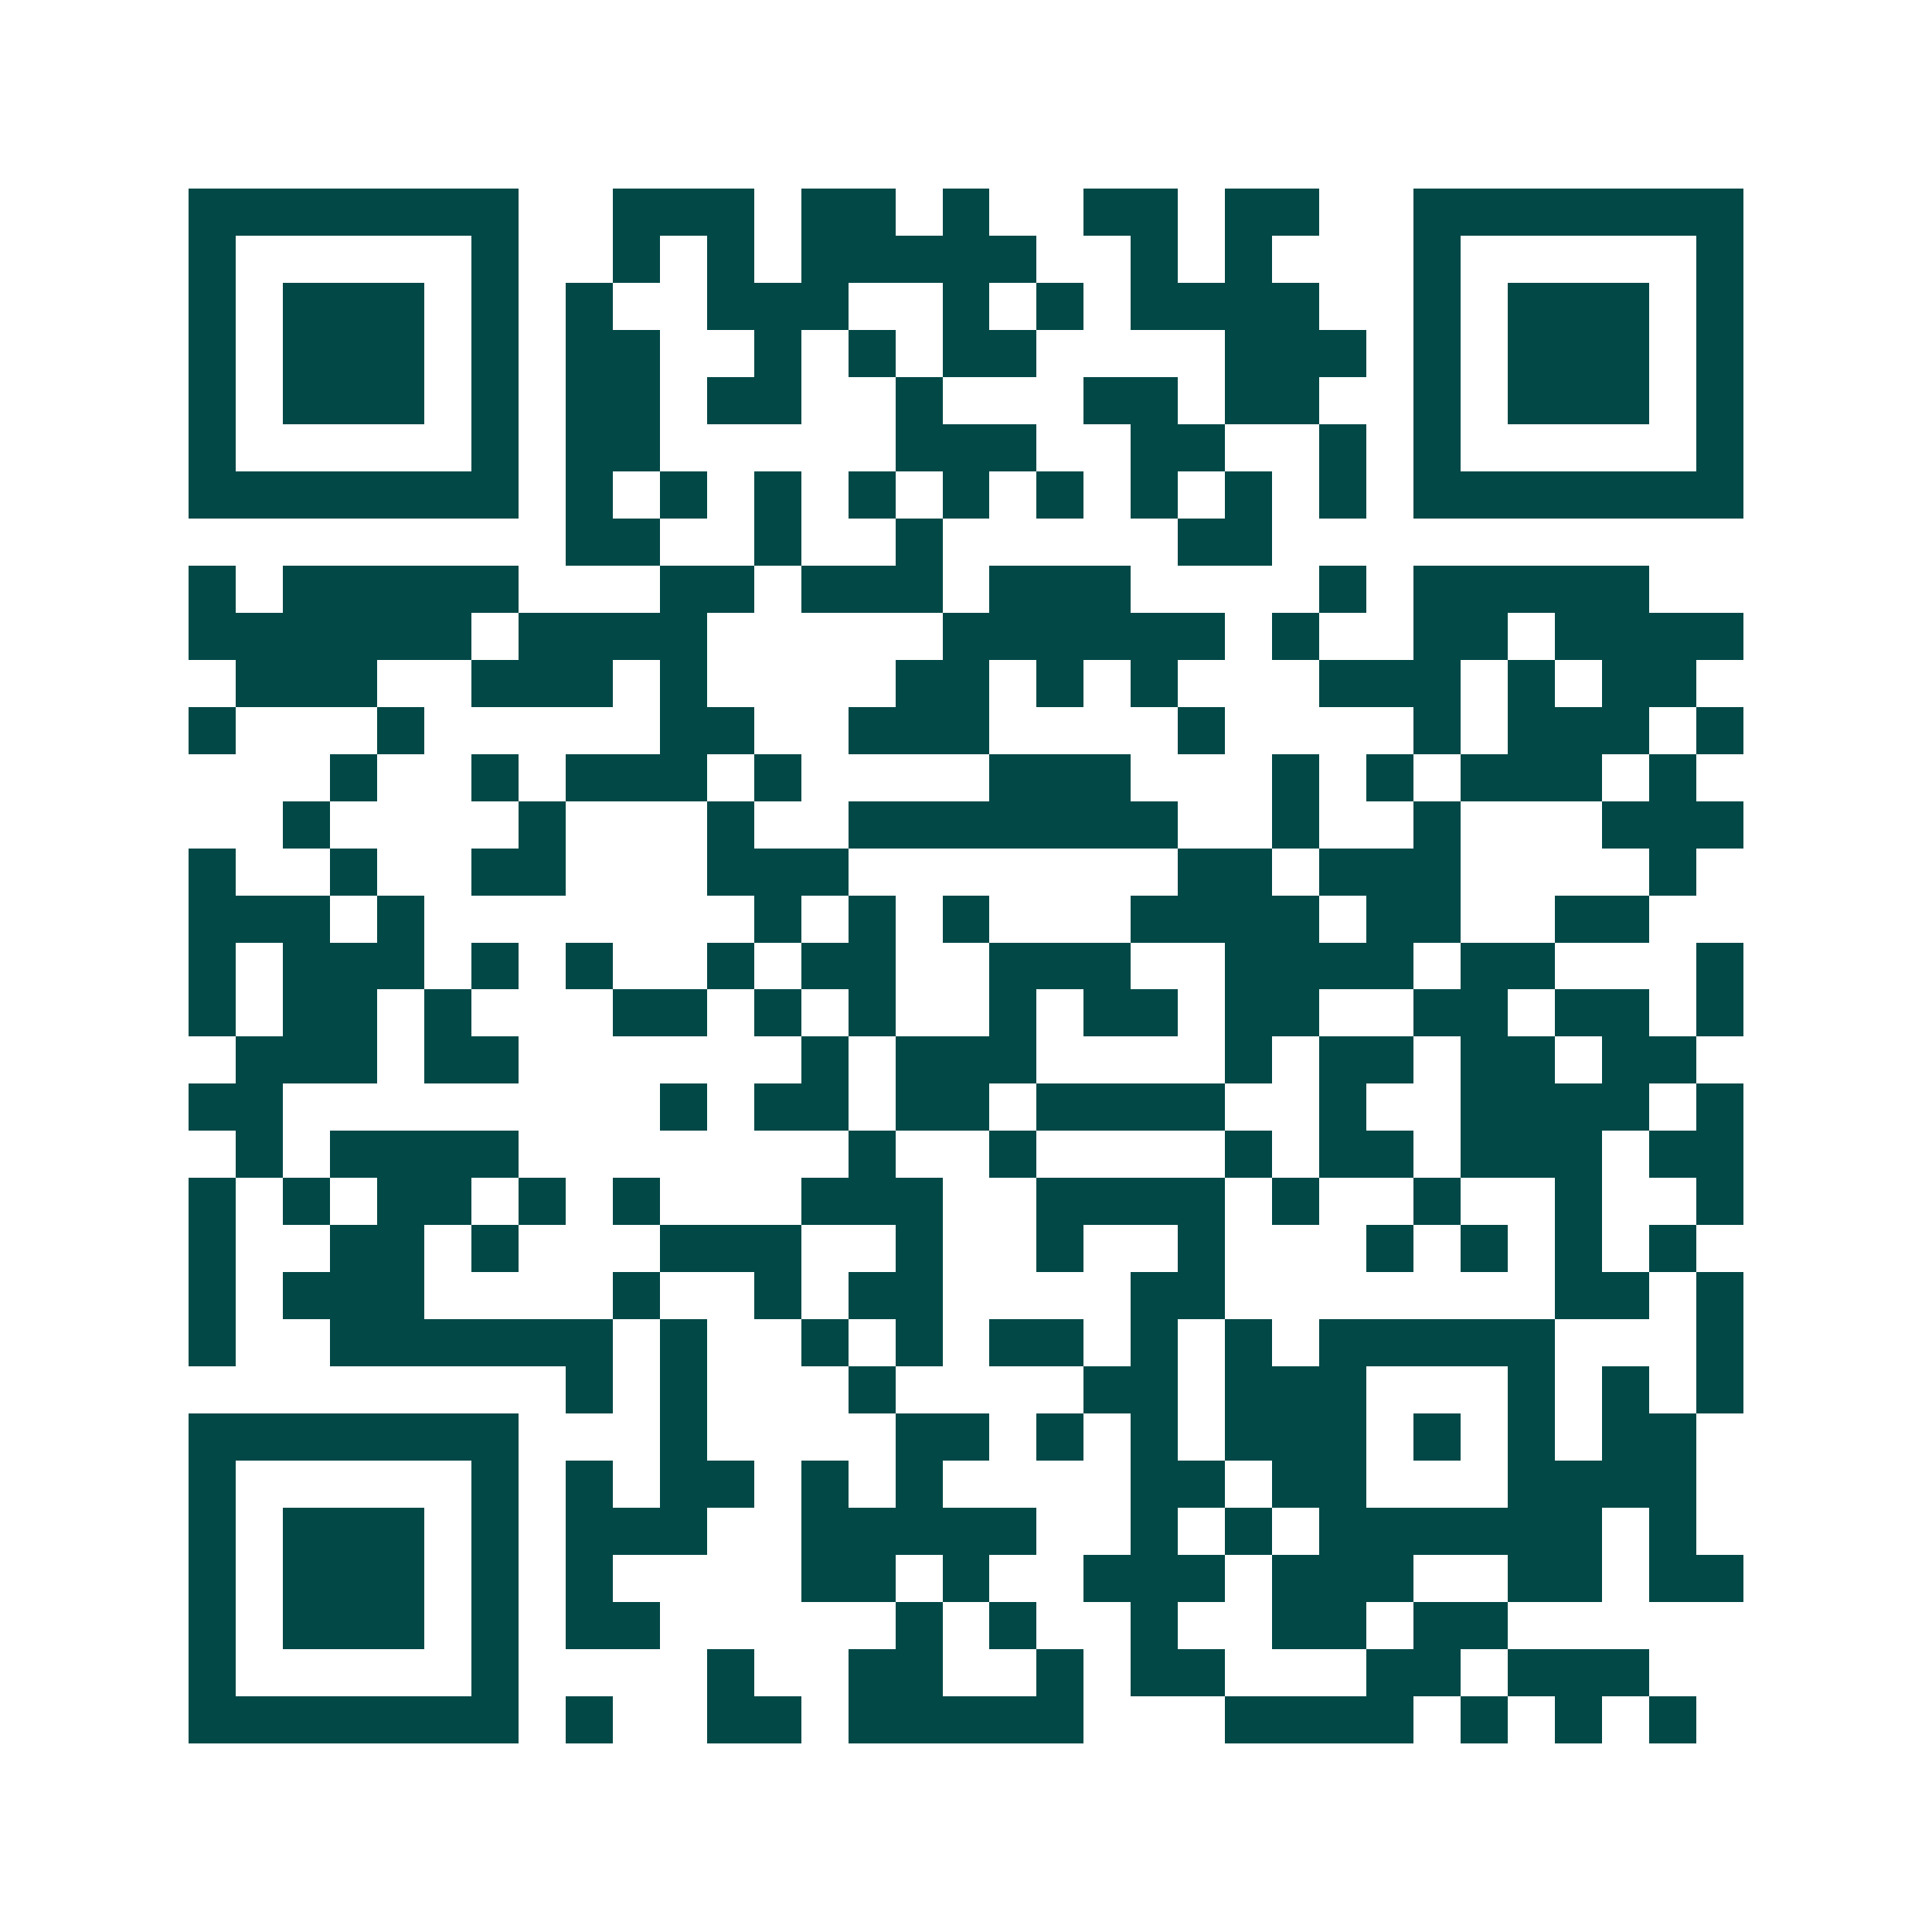 <svg xmlns="http://www.w3.org/2000/svg" width="200" height="200" viewBox="0 0 41 41" shape-rendering="crispEdges"><path fill="#ffffff" d="M0 0h41v41H0z"/><path stroke="#014847" d="M4 4.5h7m2 0h3m1 0h2m1 0h1m2 0h2m1 0h2m2 0h7M4 5.5h1m5 0h1m2 0h1m1 0h1m1 0h5m2 0h1m1 0h1m3 0h1m5 0h1M4 6.5h1m1 0h3m1 0h1m1 0h1m2 0h3m2 0h1m1 0h1m1 0h4m2 0h1m1 0h3m1 0h1M4 7.5h1m1 0h3m1 0h1m1 0h2m2 0h1m1 0h1m1 0h2m4 0h3m1 0h1m1 0h3m1 0h1M4 8.5h1m1 0h3m1 0h1m1 0h2m1 0h2m2 0h1m3 0h2m1 0h2m2 0h1m1 0h3m1 0h1M4 9.5h1m5 0h1m1 0h2m5 0h3m2 0h2m2 0h1m1 0h1m5 0h1M4 10.5h7m1 0h1m1 0h1m1 0h1m1 0h1m1 0h1m1 0h1m1 0h1m1 0h1m1 0h1m1 0h7M12 11.5h2m2 0h1m2 0h1m5 0h2M4 12.5h1m1 0h5m3 0h2m1 0h3m1 0h3m4 0h1m1 0h5M4 13.5h6m1 0h4m5 0h6m1 0h1m2 0h2m1 0h4M5 14.5h3m2 0h3m1 0h1m4 0h2m1 0h1m1 0h1m3 0h3m1 0h1m1 0h2M4 15.5h1m3 0h1m5 0h2m2 0h3m4 0h1m4 0h1m1 0h3m1 0h1M7 16.5h1m2 0h1m1 0h3m1 0h1m4 0h3m3 0h1m1 0h1m1 0h3m1 0h1M6 17.5h1m4 0h1m3 0h1m2 0h7m2 0h1m2 0h1m3 0h3M4 18.5h1m2 0h1m2 0h2m3 0h3m7 0h2m1 0h3m4 0h1M4 19.5h3m1 0h1m7 0h1m1 0h1m1 0h1m3 0h4m1 0h2m2 0h2M4 20.5h1m1 0h3m1 0h1m1 0h1m2 0h1m1 0h2m2 0h3m2 0h4m1 0h2m3 0h1M4 21.5h1m1 0h2m1 0h1m3 0h2m1 0h1m1 0h1m2 0h1m1 0h2m1 0h2m2 0h2m1 0h2m1 0h1M5 22.5h3m1 0h2m6 0h1m1 0h3m4 0h1m1 0h2m1 0h2m1 0h2M4 23.5h2m8 0h1m1 0h2m1 0h2m1 0h4m2 0h1m2 0h4m1 0h1M5 24.5h1m1 0h4m7 0h1m2 0h1m4 0h1m1 0h2m1 0h3m1 0h2M4 25.5h1m1 0h1m1 0h2m1 0h1m1 0h1m3 0h3m2 0h4m1 0h1m2 0h1m2 0h1m2 0h1M4 26.5h1m2 0h2m1 0h1m3 0h3m2 0h1m2 0h1m2 0h1m3 0h1m1 0h1m1 0h1m1 0h1M4 27.5h1m1 0h3m4 0h1m2 0h1m1 0h2m4 0h2m7 0h2m1 0h1M4 28.5h1m2 0h6m1 0h1m2 0h1m1 0h1m1 0h2m1 0h1m1 0h1m1 0h5m3 0h1M12 29.5h1m1 0h1m3 0h1m4 0h2m1 0h3m3 0h1m1 0h1m1 0h1M4 30.5h7m3 0h1m4 0h2m1 0h1m1 0h1m1 0h3m1 0h1m1 0h1m1 0h2M4 31.5h1m5 0h1m1 0h1m1 0h2m1 0h1m1 0h1m4 0h2m1 0h2m3 0h4M4 32.5h1m1 0h3m1 0h1m1 0h3m2 0h5m2 0h1m1 0h1m1 0h6m1 0h1M4 33.5h1m1 0h3m1 0h1m1 0h1m4 0h2m1 0h1m2 0h3m1 0h3m2 0h2m1 0h2M4 34.5h1m1 0h3m1 0h1m1 0h2m5 0h1m1 0h1m2 0h1m2 0h2m1 0h2M4 35.5h1m5 0h1m4 0h1m2 0h2m2 0h1m1 0h2m3 0h2m1 0h3M4 36.5h7m1 0h1m2 0h2m1 0h5m3 0h4m1 0h1m1 0h1m1 0h1"/></svg>
